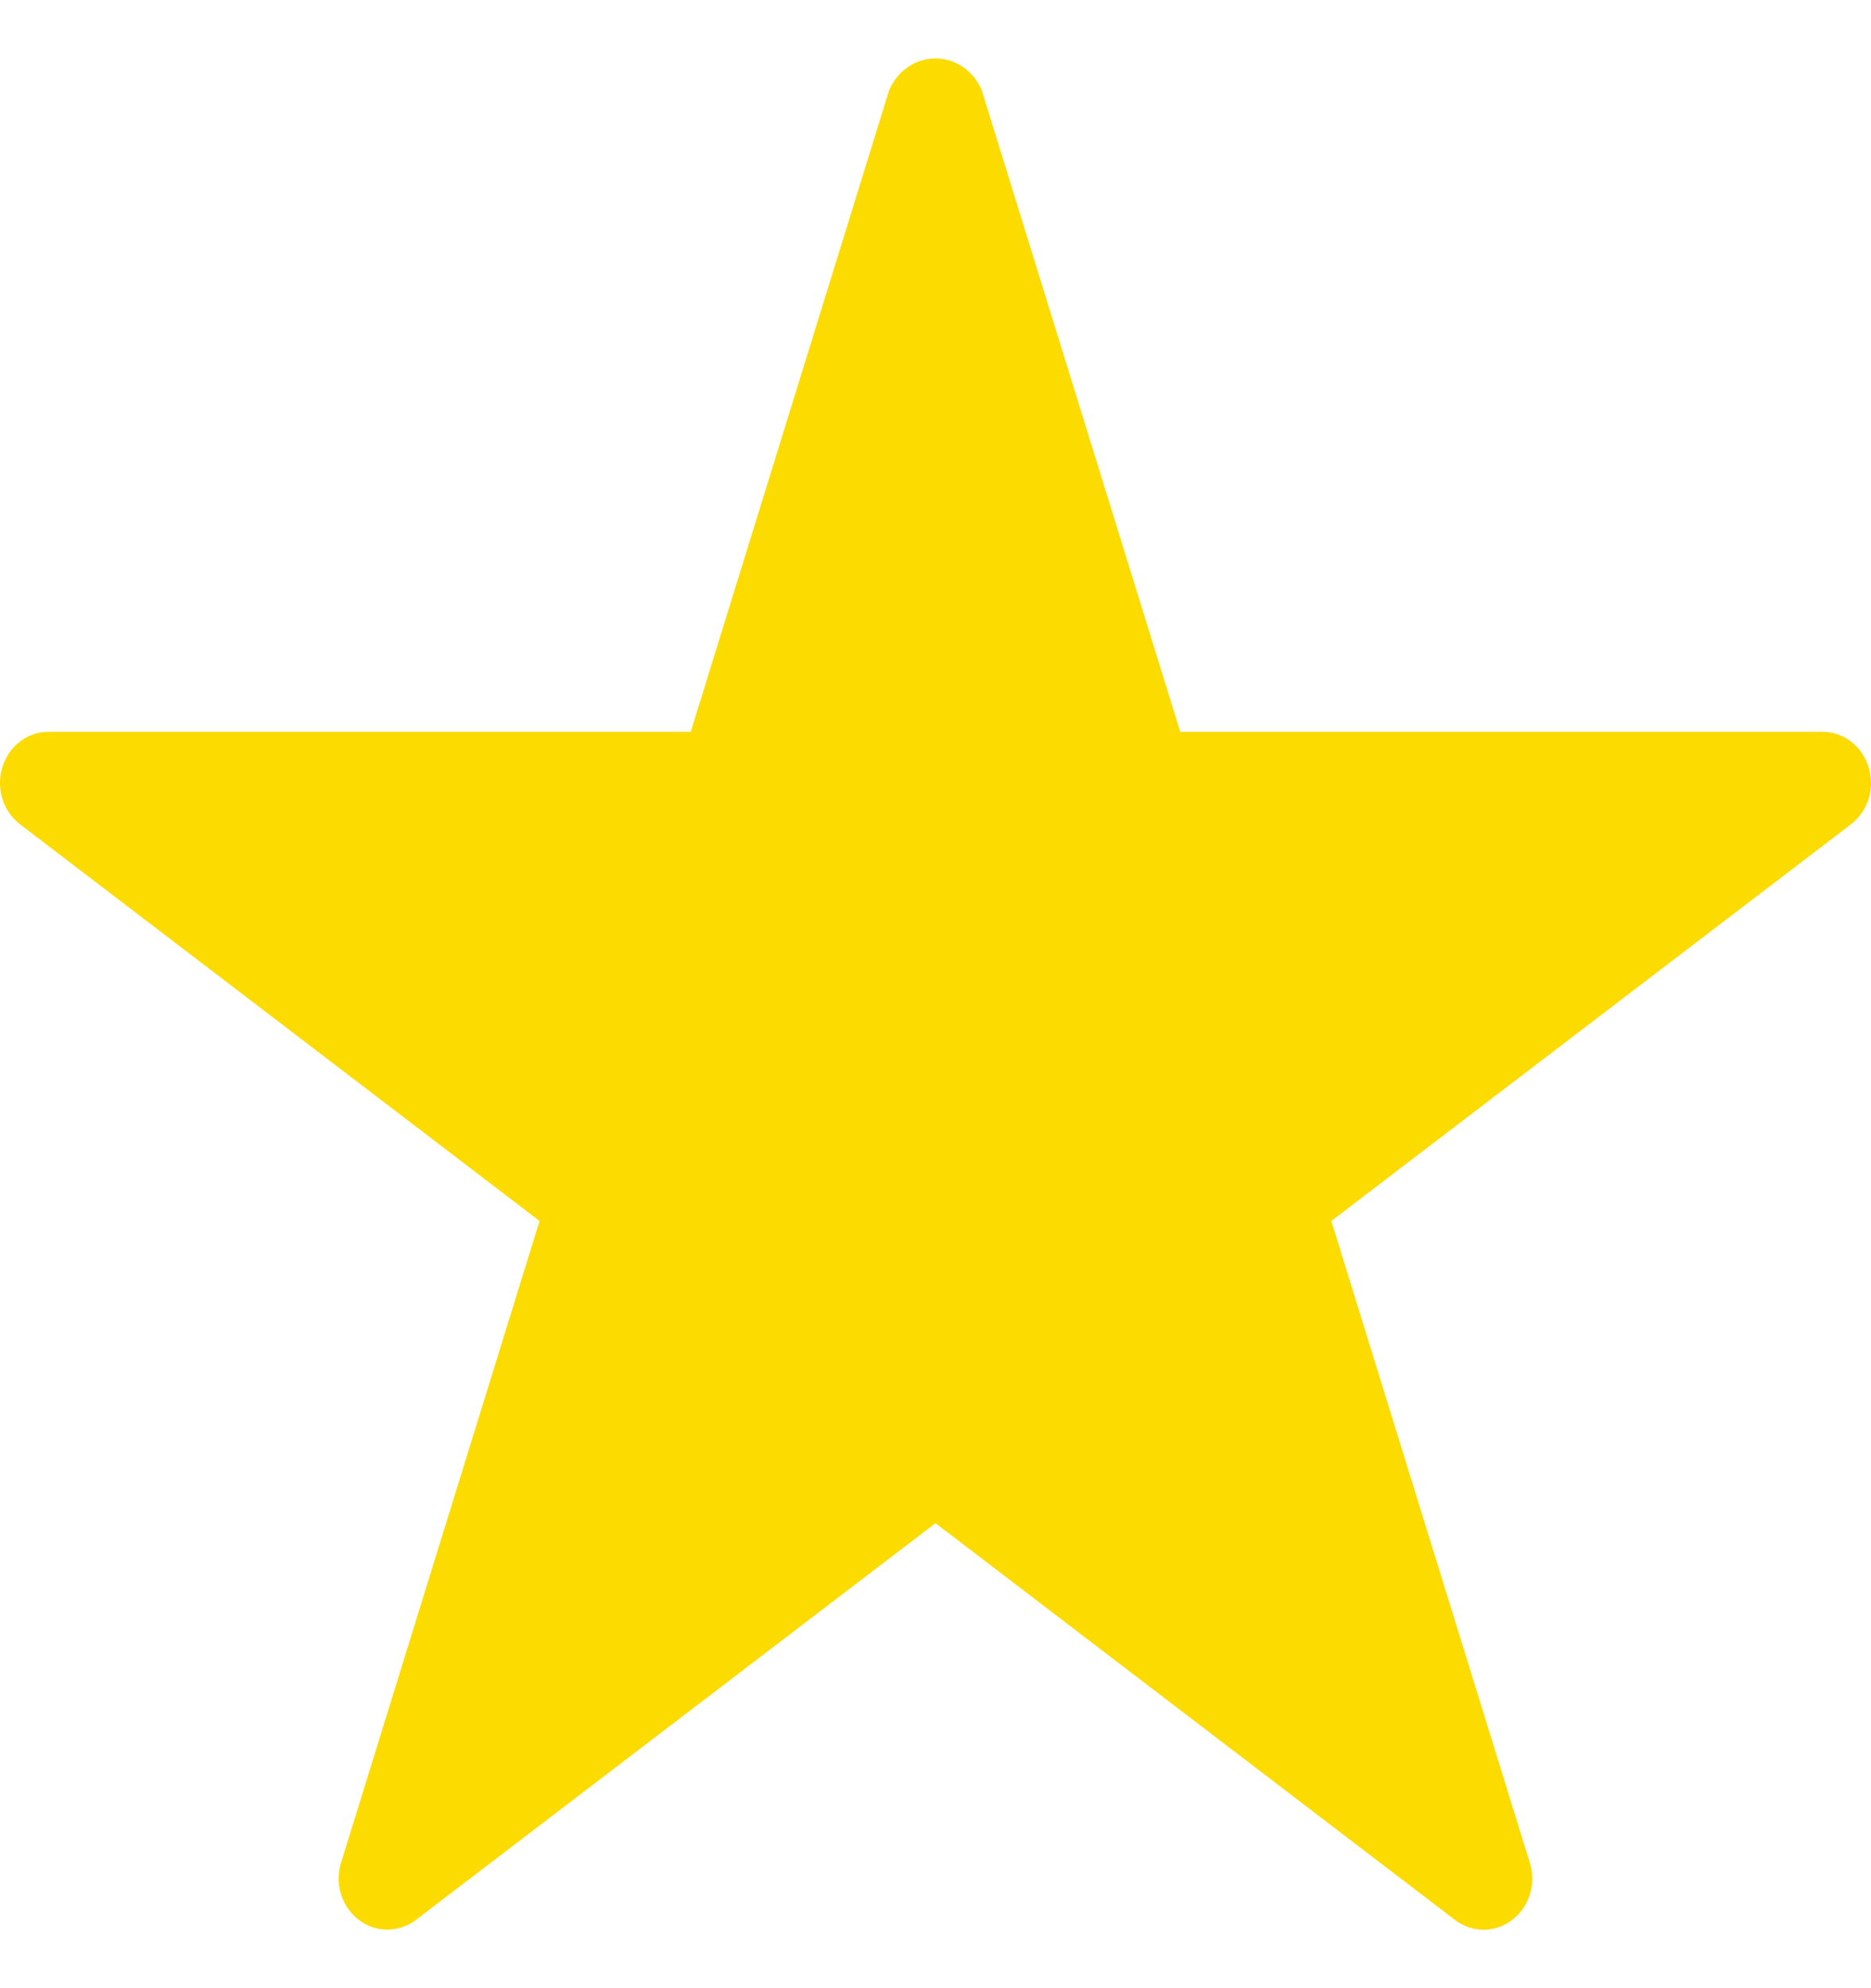 <svg width="16" height="17" viewBox="0 0 16 17" fill="none" xmlns="http://www.w3.org/2000/svg">
<path d="M15.98 6.56C15.925 6.383 15.769 6.257 15.584 6.257H10.093L8.395 0.77C8.327 0.61 8.176 0.5 8 0.5C7.824 0.5 7.673 0.61 7.605 0.768L7.604 0.77L5.907 6.257H0.416C0.186 6.257 0 6.453 0 6.695C0 6.839 0.067 6.968 0.17 7.047L0.171 7.048L4.614 10.44L2.917 15.926C2.904 15.967 2.896 16.014 2.896 16.062C2.896 16.303 3.083 16.499 3.312 16.499C3.404 16.499 3.489 16.468 3.558 16.416L3.557 16.416L8 13.024L12.442 16.416C12.509 16.468 12.594 16.5 12.687 16.5C12.916 16.5 13.103 16.304 13.103 16.063C13.103 16.014 13.095 15.967 13.081 15.924L13.082 15.926L11.385 10.44L15.829 7.048C15.933 6.967 16 6.84 16 6.695C16 6.647 15.992 6.6 15.979 6.556L15.98 6.559V6.56Z" fill="#FCDB00"/>
</svg>
